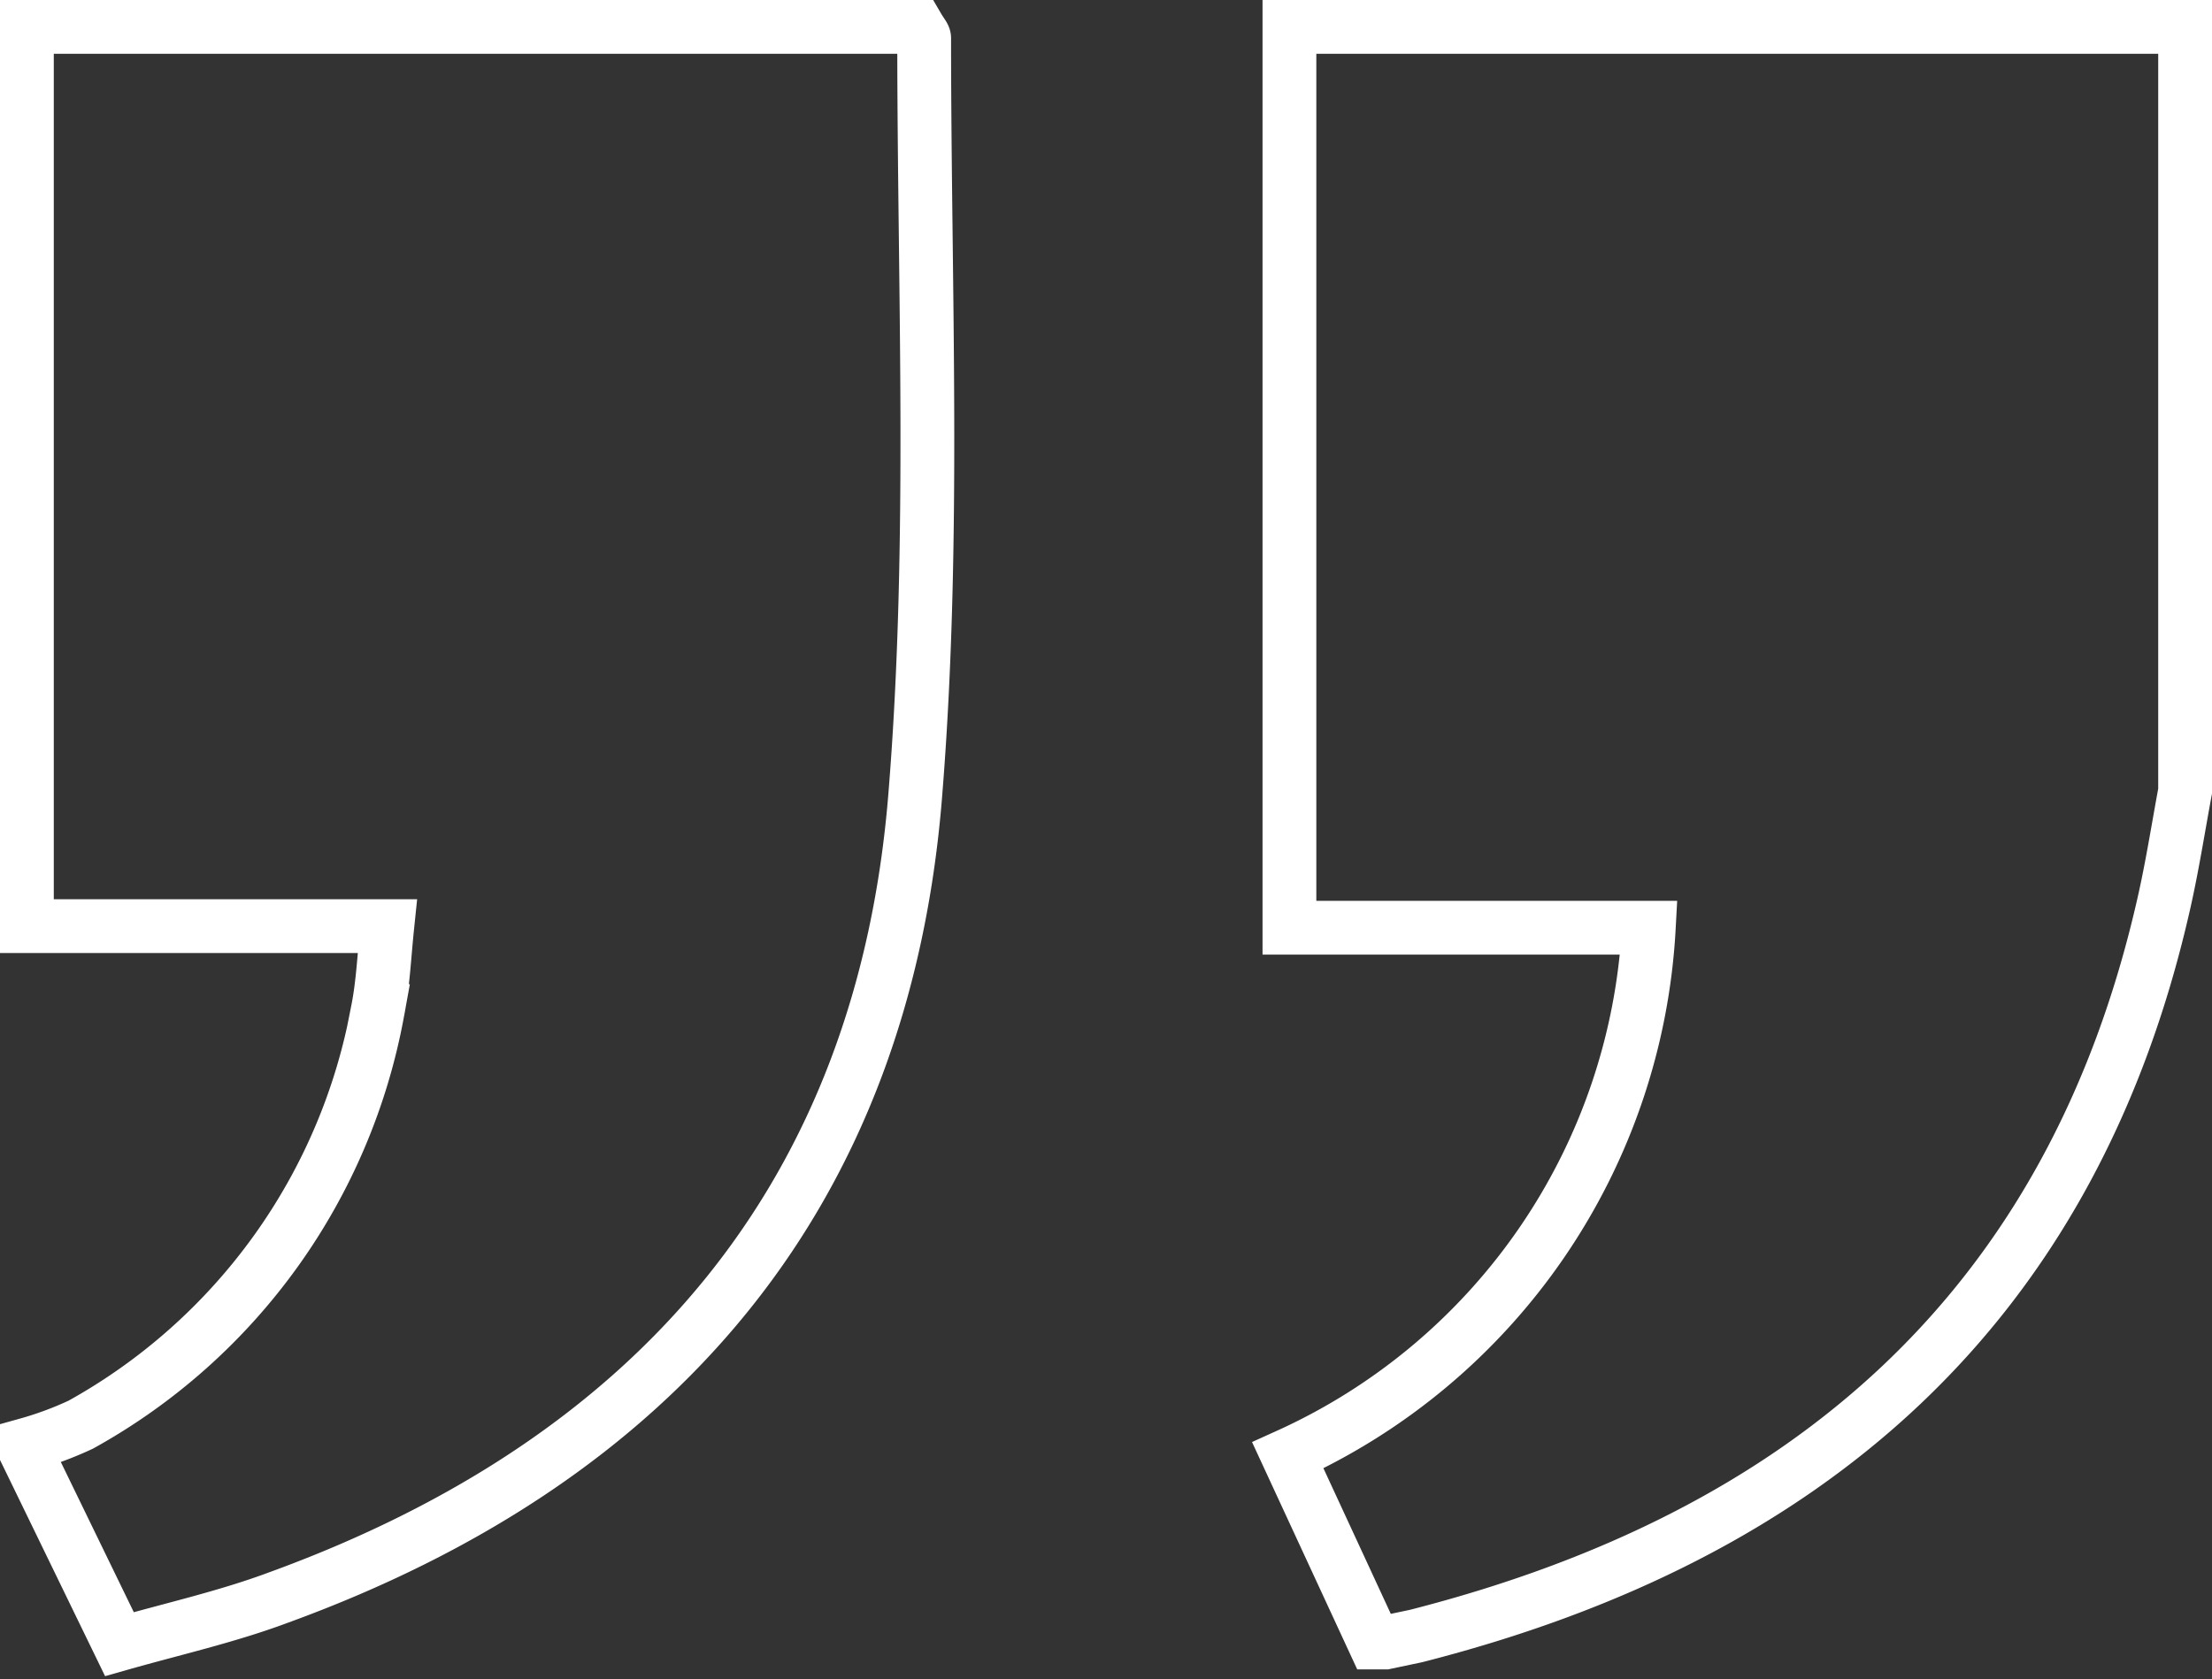 <svg xmlns="http://www.w3.org/2000/svg" width="41.12" height="31.22" viewBox="0 0 41.12 31.22"><rect x="0" y="0" width="41.12" height="31.22" fill="#333333" stroke="none"/><path d="M40.62.5H23.97v16.75h6.68a11.448 11.448 0 0 1-6.71 9.81l1.61 3.48h.2l.57-.12c7.26-1.85 12.19-6.08 13.9-13.6.16-.7.27-1.41.4-2.11V.5zM.5 17.22h6.7c-.06.58-.08 1.08-.18 1.58a11.05 11.05 0 0 1-5.52 7.69 6.487 6.487 0 0 1-1 .37v.17l1.72 3.54c1.02-.29 2-.51 2.94-.86 7.02-2.55 11.28-7.46 11.86-15 .37-4.63.16-9.32.16-14 0-.04-.05-.09-.12-.21H.5v16.72z" fill="none" stroke="#fff" stroke-miterlimit="10"/></svg>